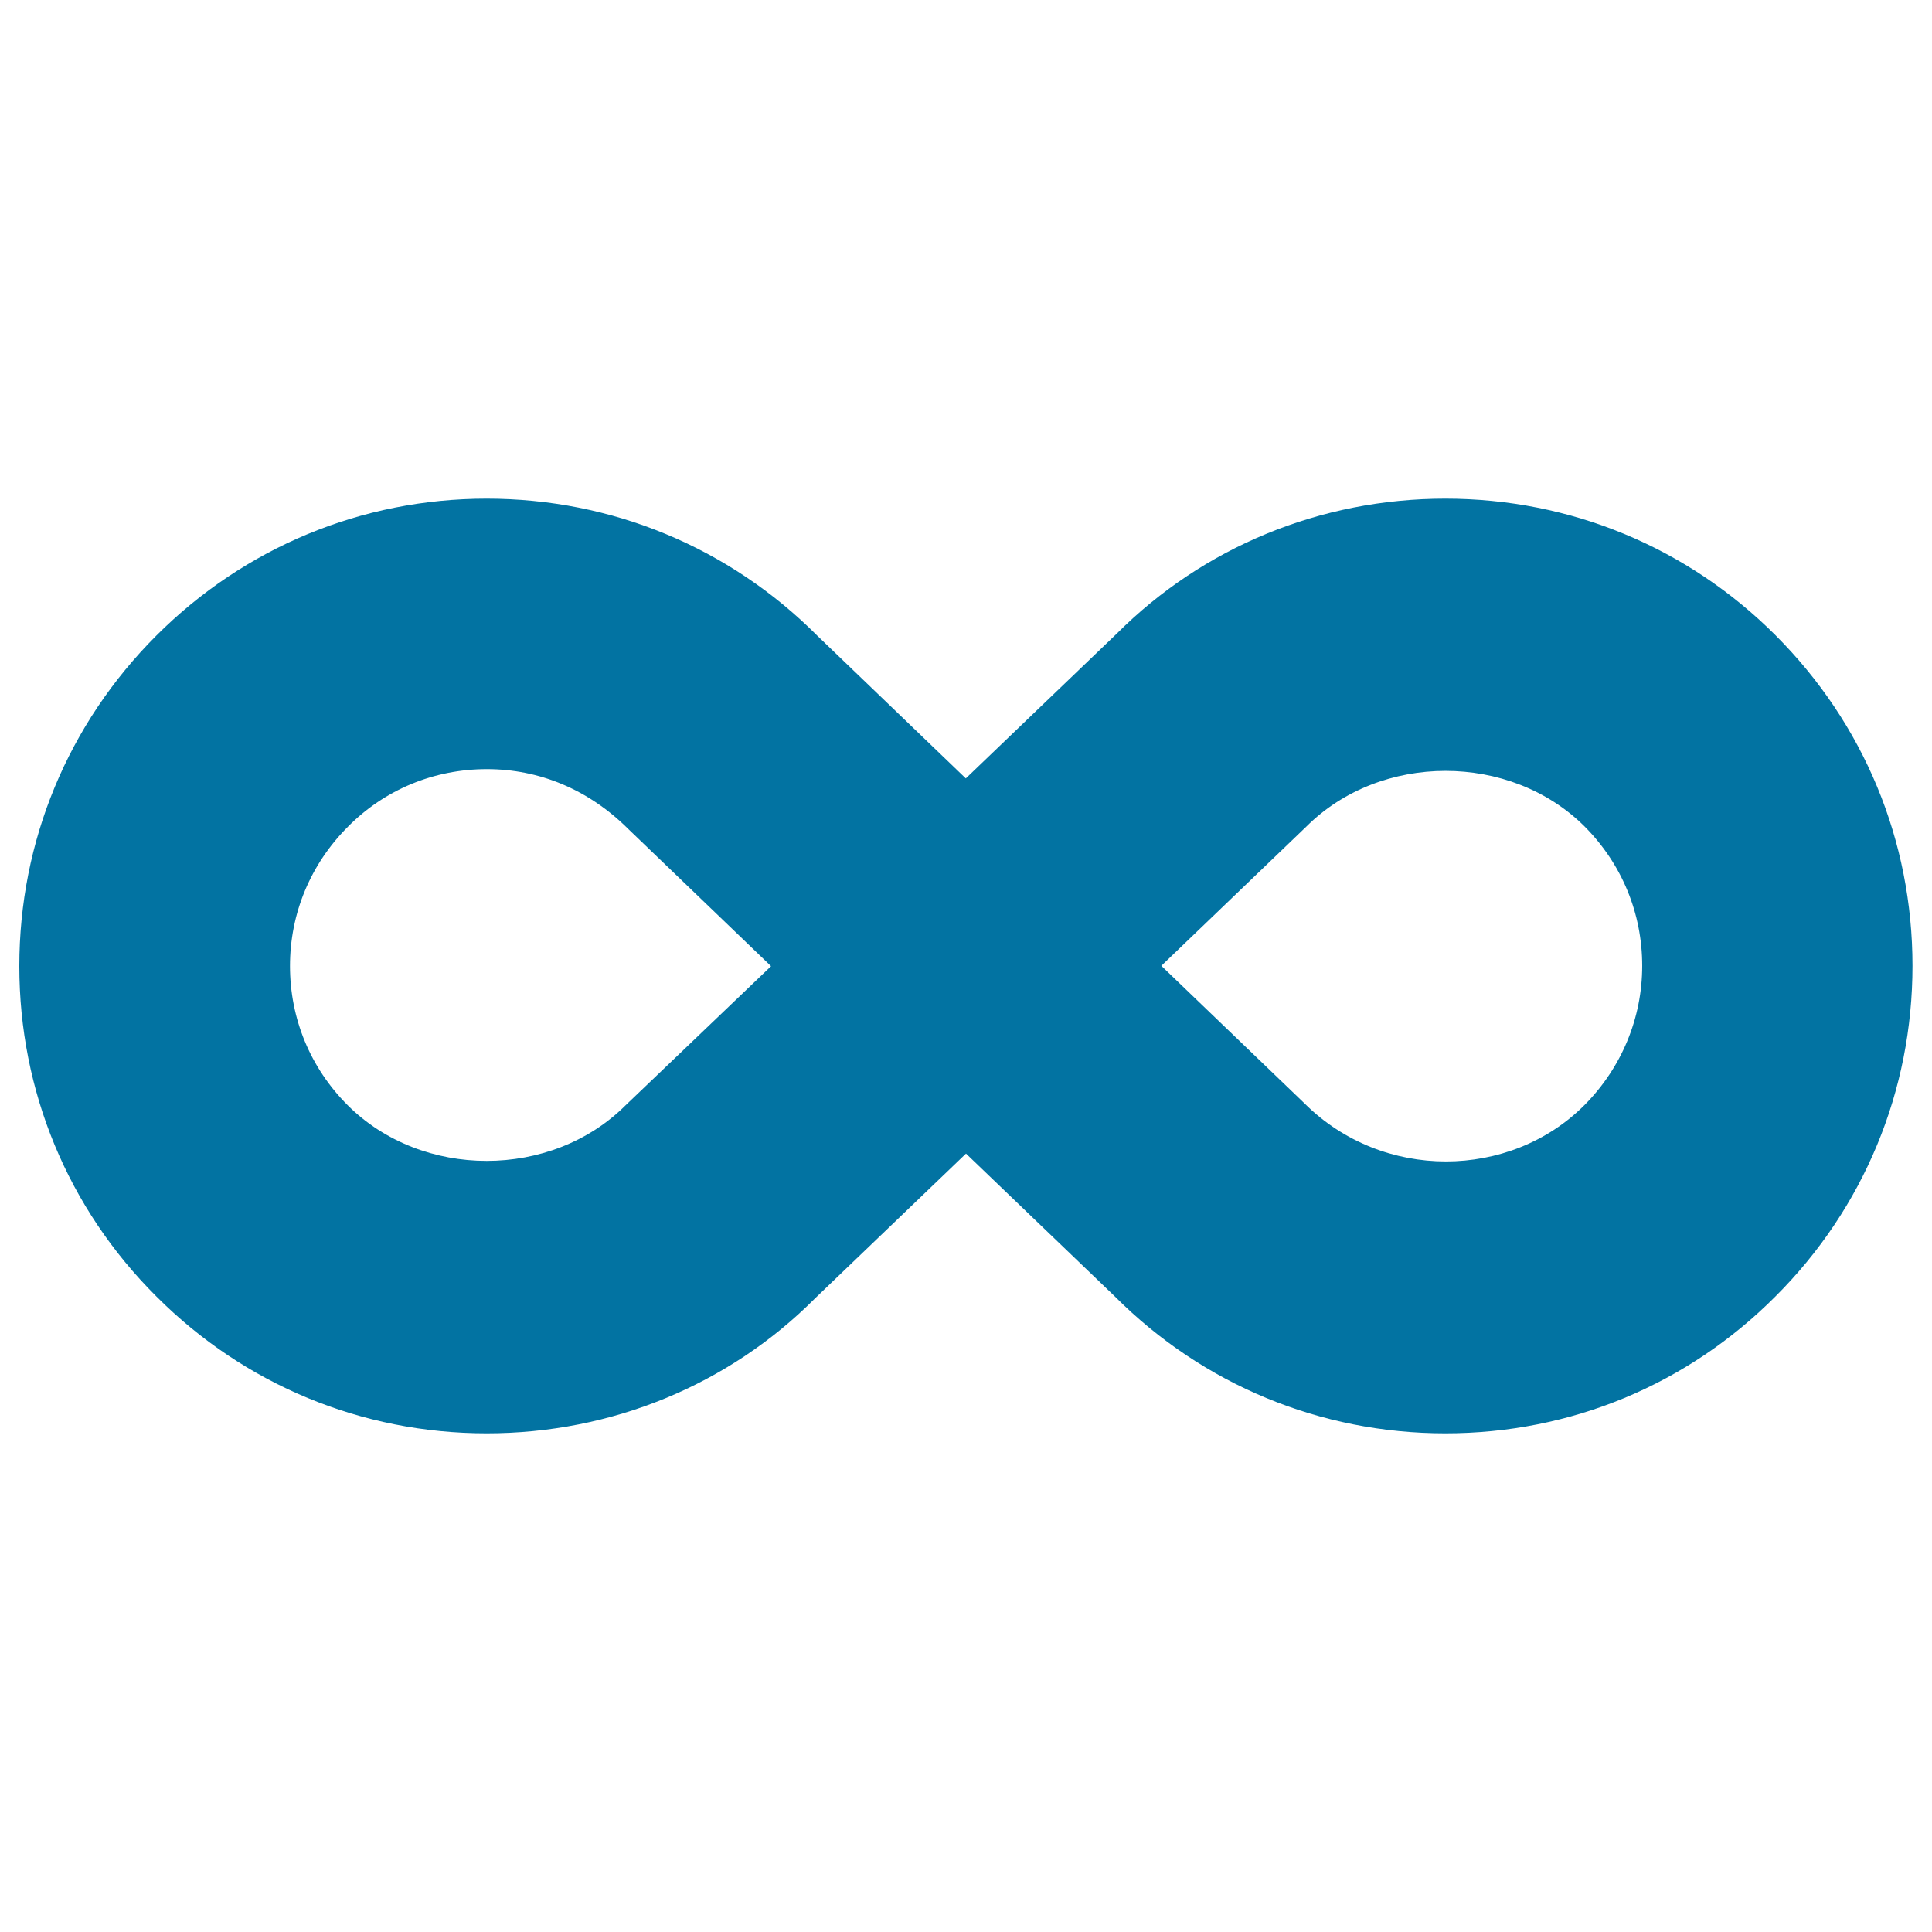 <svg xmlns="http://www.w3.org/2000/svg" viewBox="0 0 1000 1000" style="fill:#0273a2">
<title>Infinity Symbol SVG icon</title>
<g><path d="M748.1,258.1c-64.6,0-125.3,25.1-170,69.8l-78.2,75L423,329c-45.6-45.7-106.4-70.9-171.1-70.9S126.5,283.4,80.9,329C35.2,374.7,10,435.4,10,500.1c0,64.5,25.1,125.3,70.9,170.9c45.6,45.7,106.3,70.9,171,70.9c64.6,0,125.4-25.1,170-69.9l78.1-74.9l77,73.9c45.6,45.7,106.4,70.9,171.1,70.9s125.3-25.1,170.9-70.9c45.7-45.6,70.9-106.4,70.9-171.1c0-64.7-25.1-125.3-70.9-171.1C873.4,283.2,812.7,258.1,748.1,258.1z M323.9,572c-38.5,38.5-105.5,38.5-144,0c-19.3-19.3-29.8-44.8-29.8-72c0-27.2,10.6-52.7,30-72.1c19.1-19.3,44.7-29.8,71.9-29.8c27.2,0,52.7,10.6,73.1,30.9l74,71.1L323.9,572z M820.1,572c-38.5,38.6-104.5,39.5-145-1l-74-71.1l75-72c38.5-38.5,105.6-38.5,144.1-0.1c19.3,19.4,29.8,44.9,29.8,72.1C850,527,839.3,552.7,820.1,572z"/></g>
</svg>